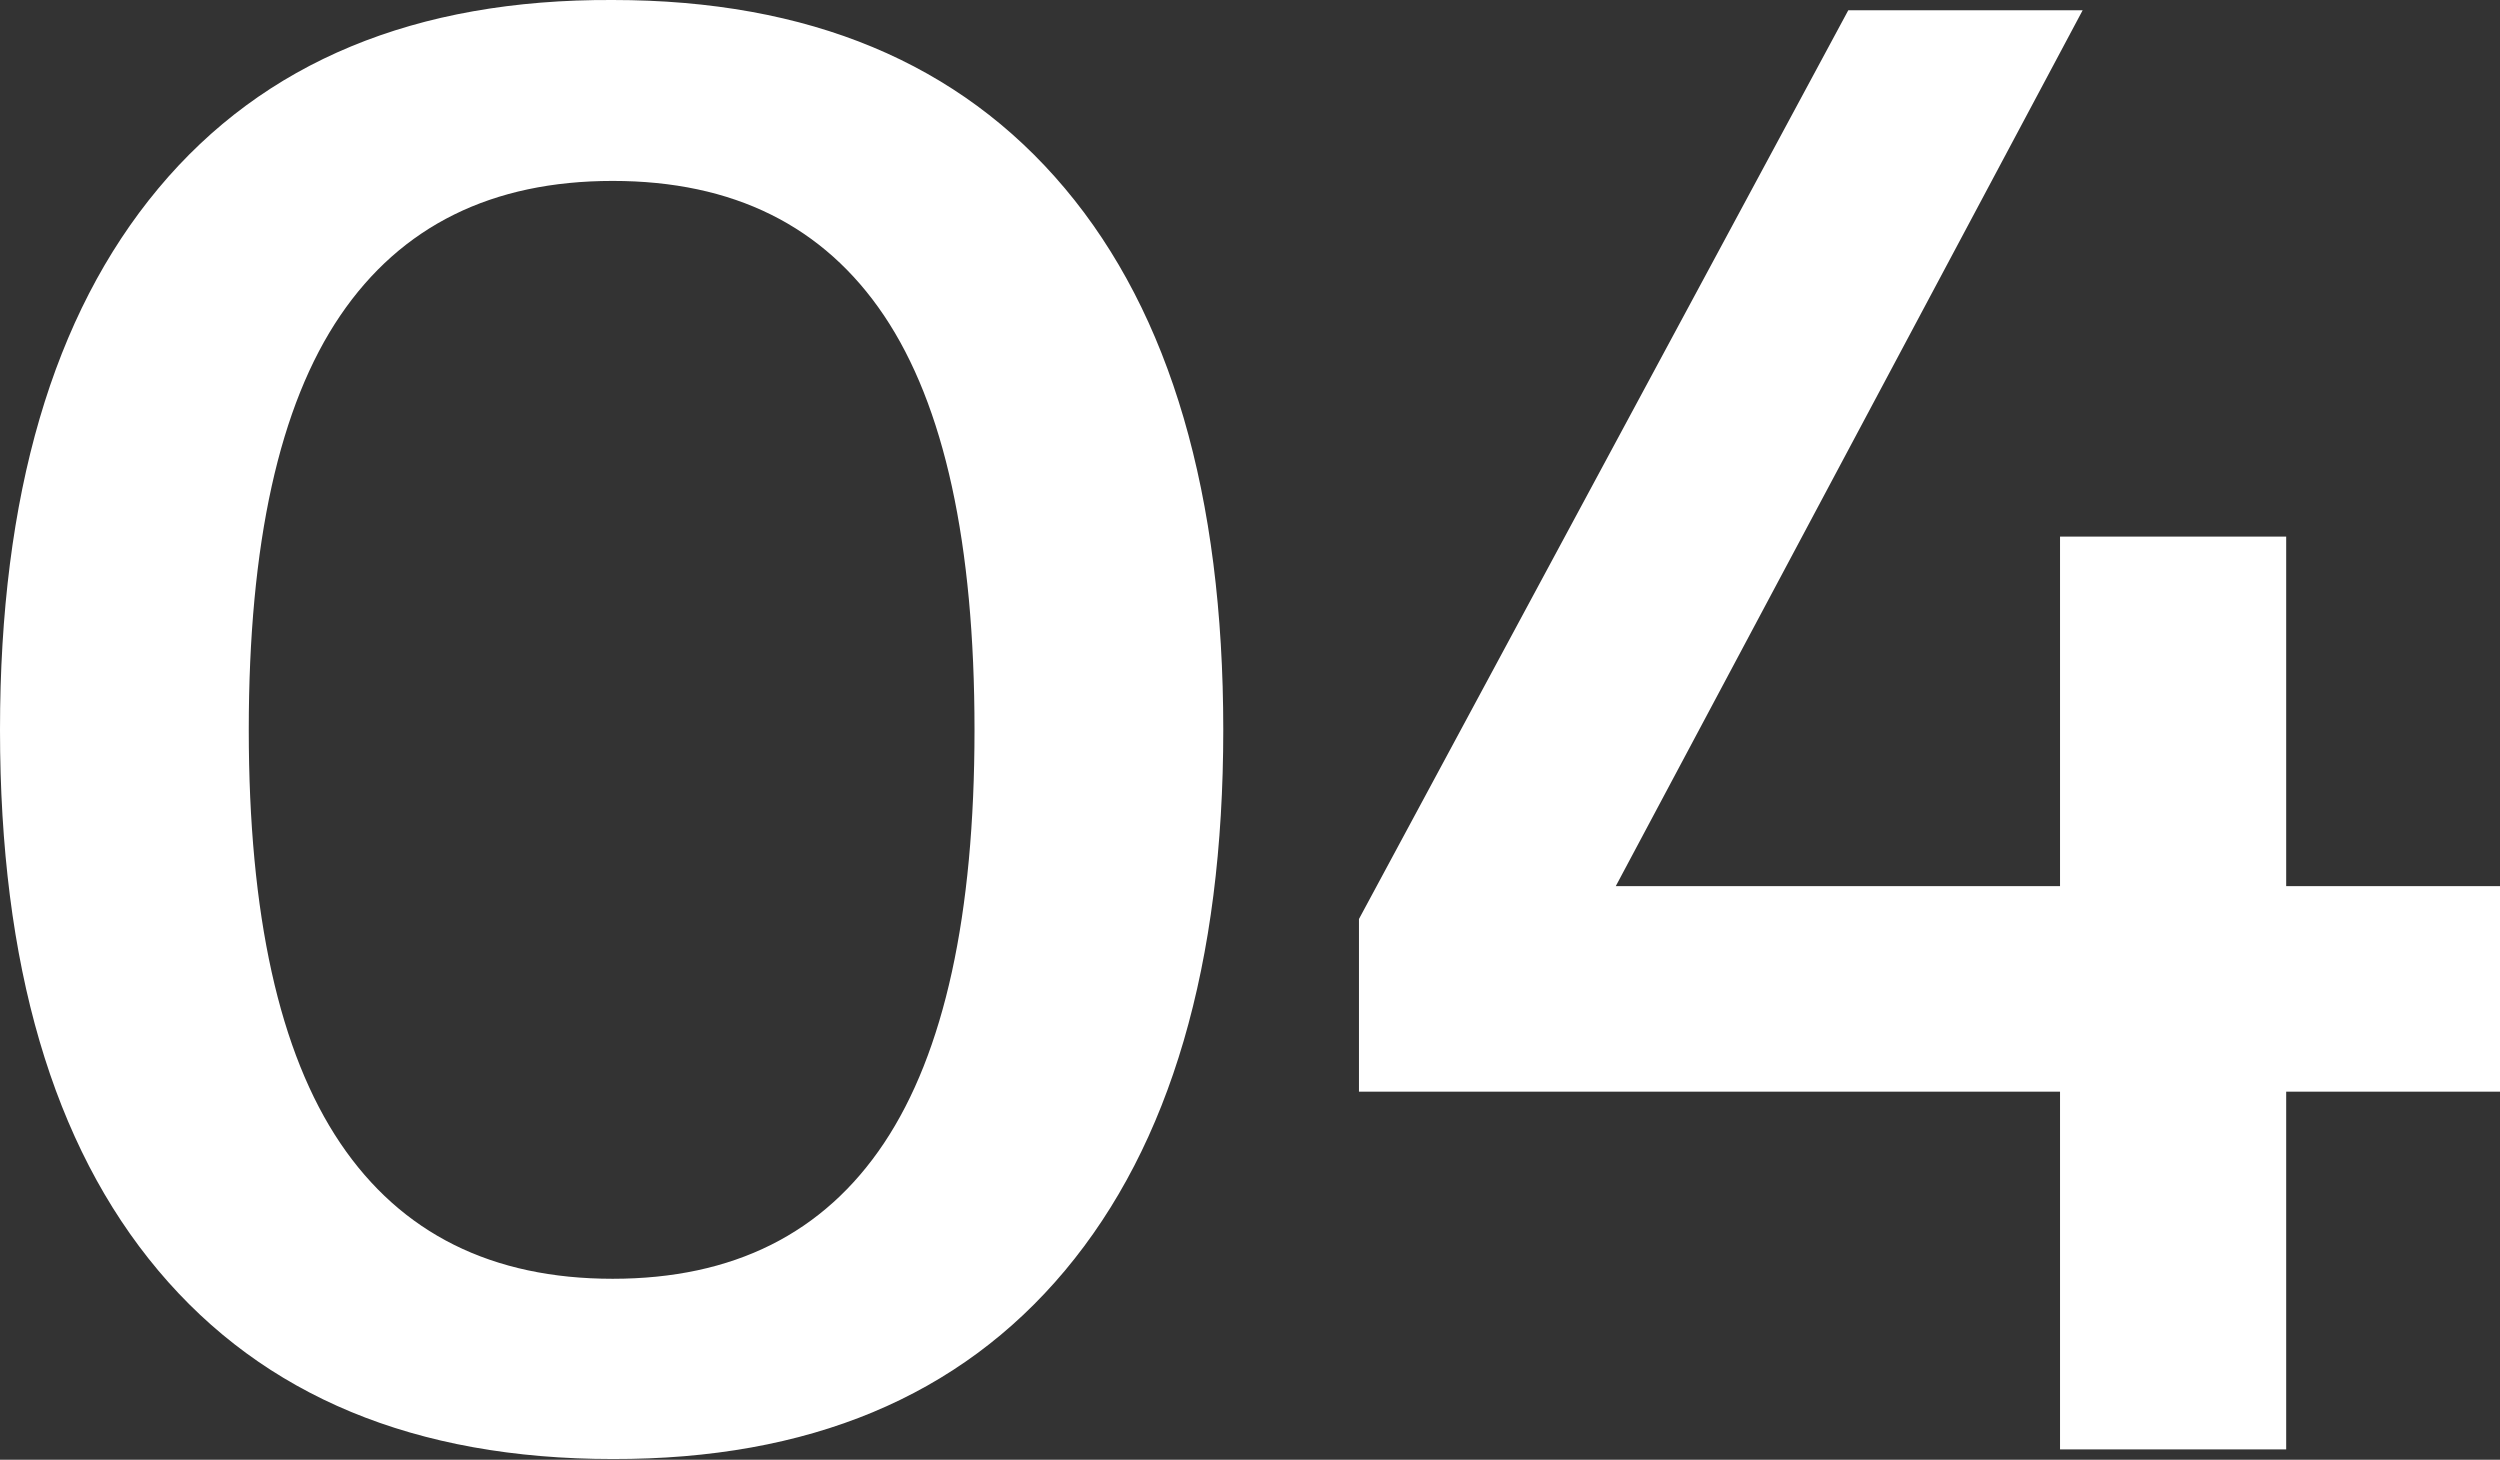 <svg xmlns="http://www.w3.org/2000/svg" viewBox="0 0 145.92 85.2"><rect x="0" y="0" width="145.92" height="85.2" fill="#333333" stroke="none"/><defs><style>.cls-1{fill:#fff;}</style></defs><g id="レイヤー_2" data-name="レイヤー 2"><g id="デザイン"><path class="cls-1" d="M35.76,0q17.16,0,26.4,11T71.4,42.6q0,20.52-9.24,31.56t-26.4,11q-17.28,0-26.52-11T0,42.6Q0,22.08,9.24,11T35.76,0Zm0,10.56q-10.56,0-15.9,7.86T14.52,42.6q0,16.2,5.34,24.12t15.9,7.92q10.56,0,15.84-7.92T56.88,42.6q0-16.32-5.28-24.18T35.76,10.56Z"/><path class="cls-1" d="M79.32,63.72V53.64L107.88.6h13.68l-30,56.28-3.24-5.16h57.6v12Zm40.92-32.4h13.2V84.6h-13.2Z"/></g></g></svg>